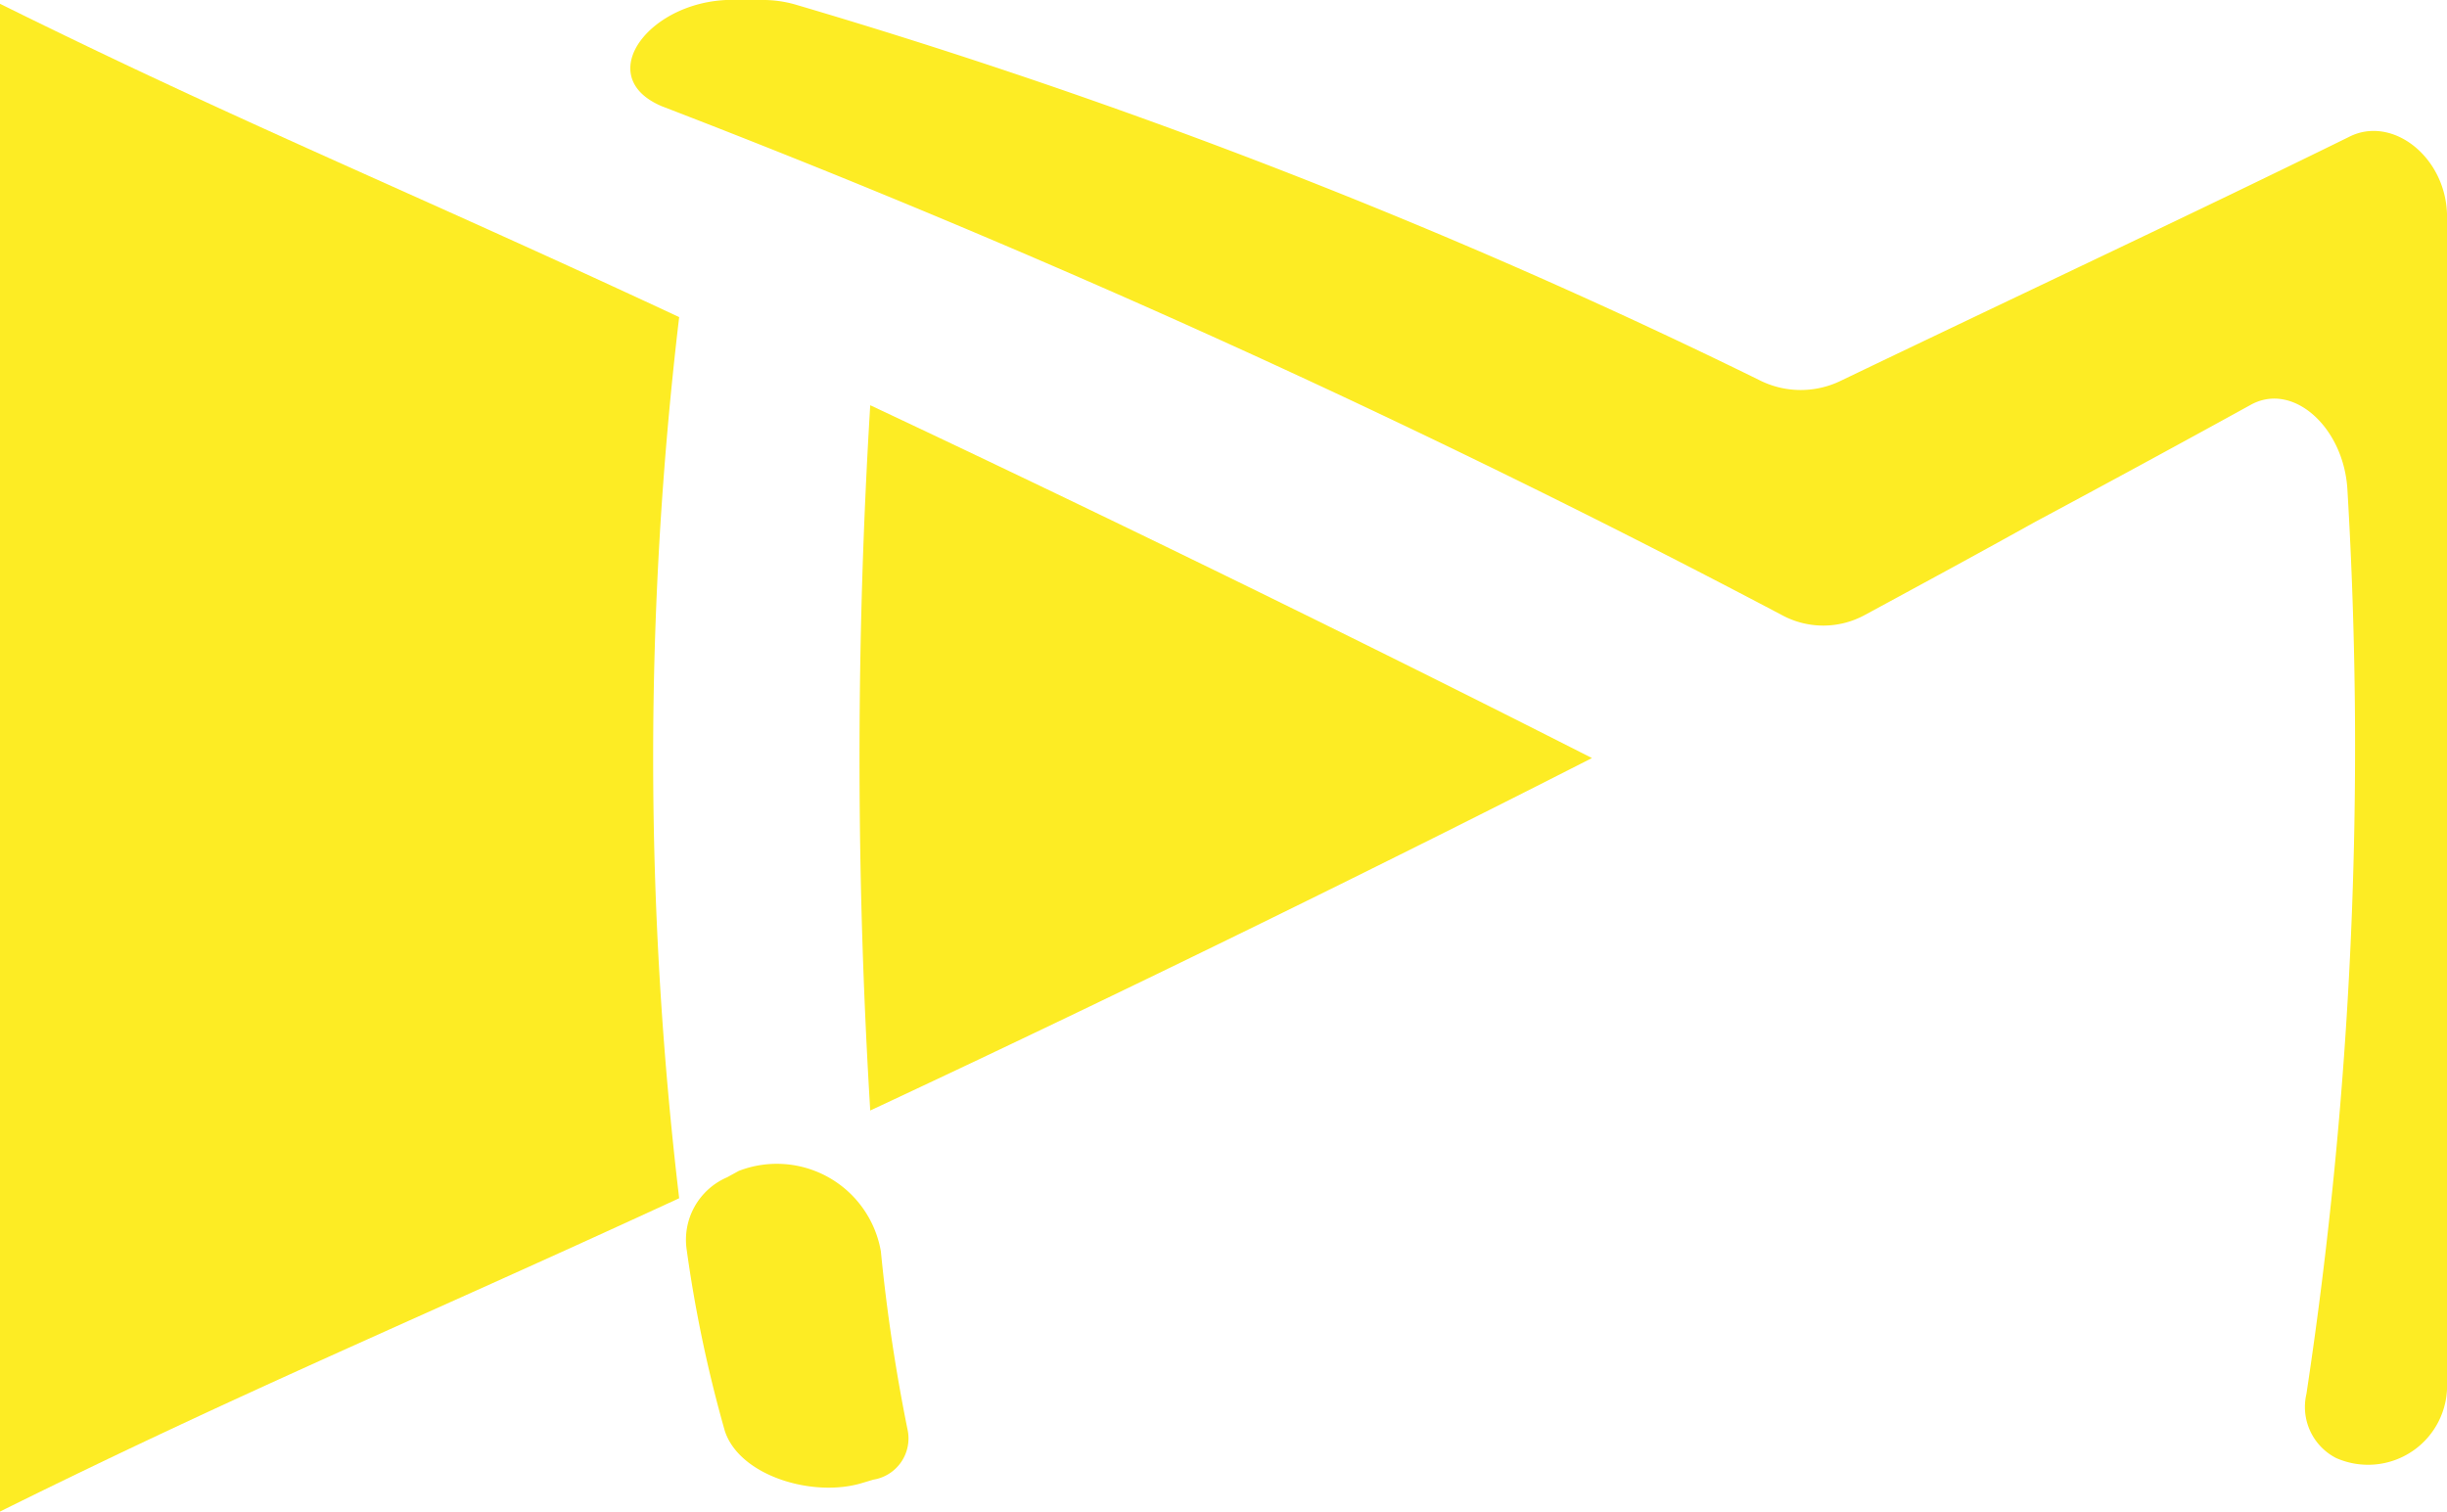 <svg id="Ebene_1" data-name="Ebene 1" xmlns="http://www.w3.org/2000/svg" viewBox="0 0 64.42 39.8"><defs><style>.cls-1{fill:#fdec24;}</style></defs><title>TuricumMedia_klein</title><g id="Logo"><g id="M"><path class="cls-1" d="M18.08,32.92a34.77,34.77,0,0,0,1,4.75c0.38,1.19,2.32,1.77,3.61,1.38l0.3-.09a1.1,1.1,0,0,0,.91-1.28,46.41,46.41,0,0,1-.71-4.73,2.78,2.78,0,0,0-3.74-2.12L19.14,31A1.79,1.79,0,0,0,18.08,32.92Z"/><path class="cls-1" d="M46.3,10A160.45,160.45,0,0,0,20.94.12,3.05,3.05,0,0,0,20.05,0H19.43c-2.25-.1-3.91,2-2,2.8A274.52,274.52,0,0,1,46.92,16.2a2.28,2.28,0,0,0,2.16,0c1.59-.86,3.1-1.68,4.5-2.46,2.11-1.13,4-2.16,5.69-3.09,1.12-.6,2.45.63,2.53,2.27a113.9,113.9,0,0,1-1.08,23.78,1.51,1.51,0,0,0,.78,1.69h0a2.08,2.08,0,0,0,2.92-2V5.79C64.47,4.19,63,3,61.83,3.61c-4.07,2-8,3.84-13.42,6.44A2.41,2.41,0,0,1,46.3,10Z"/></g><g id="Pfeil"><path class="cls-1" d="M22.91,29.24c5.91-2.76,12.74-6.09,19-9.28-6.28-3.19-13.11-6.52-19-9.29A152.78,152.78,0,0,0,22.91,29.24Z"/><path class="cls-1" d="M0,0.1Q0,19.95,0,39.8c6.39-3.17,10.73-4.95,17.88-8.25a98.57,98.57,0,0,1,0-23.2C10.71,5,6.36,3.25,0,.1Z"/></g></g></svg>